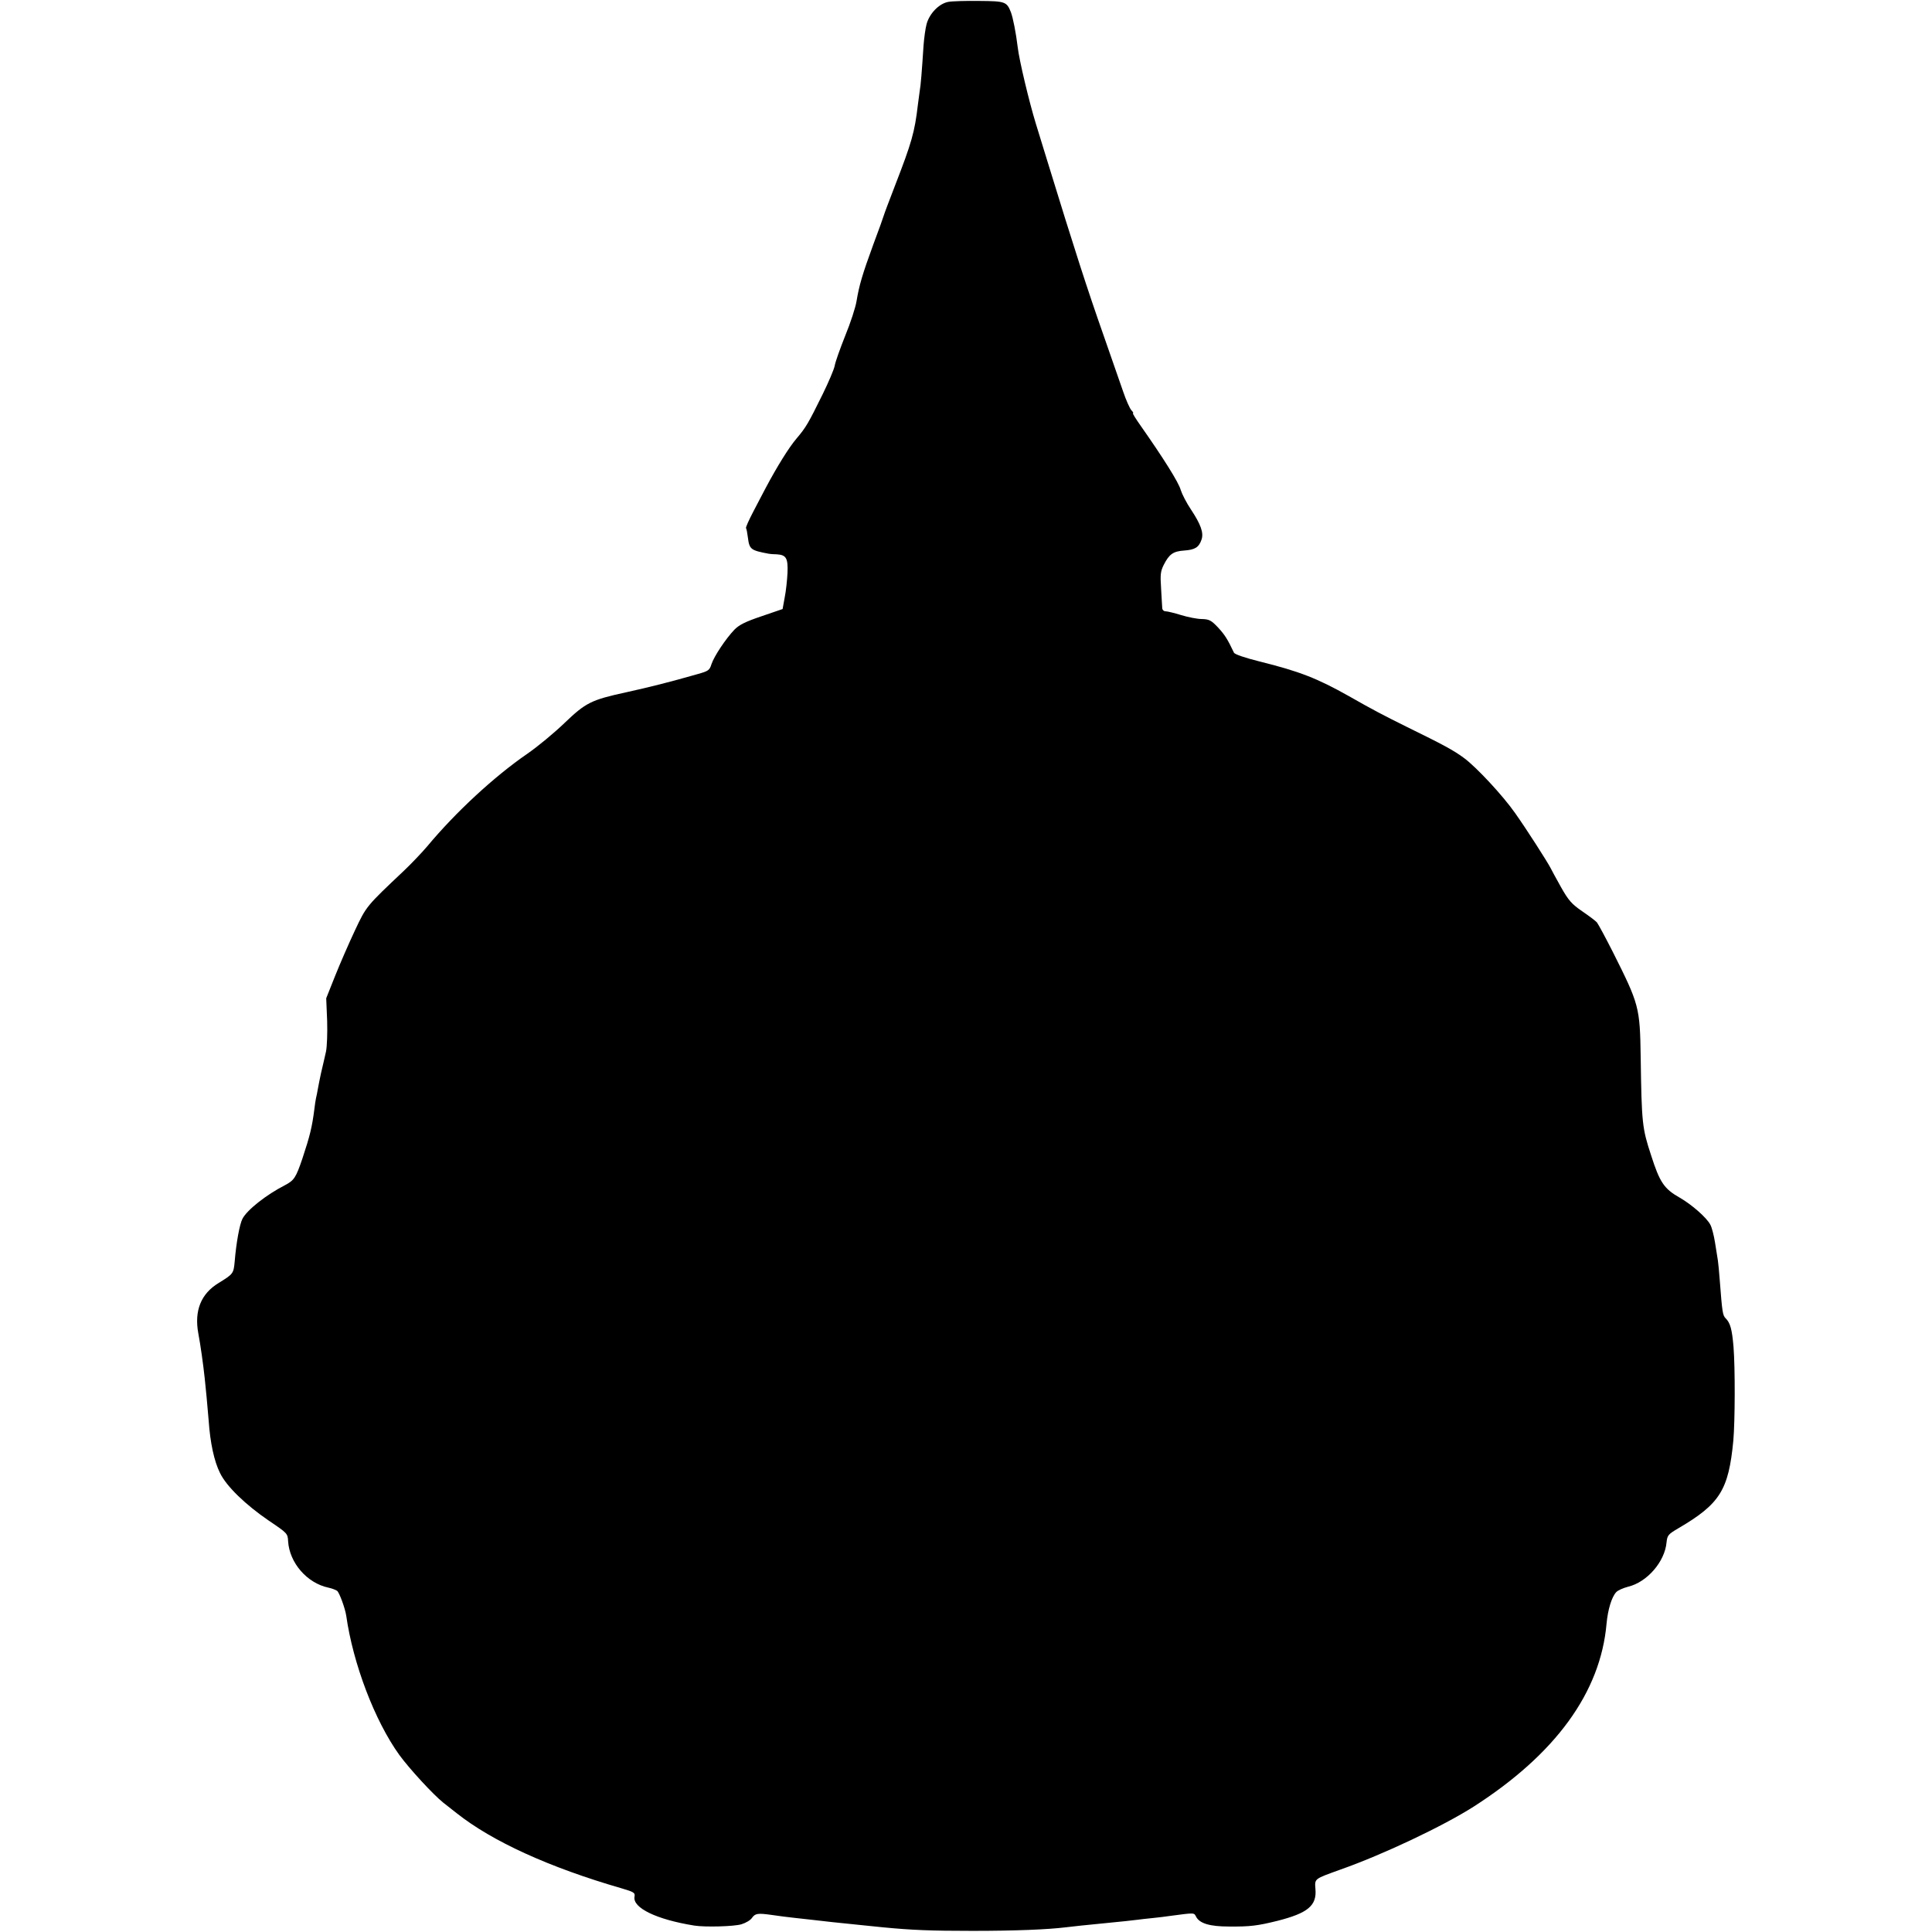 <?xml version="1.0" standalone="no"?>
<!DOCTYPE svg PUBLIC "-//W3C//DTD SVG 20010904//EN"
 "http://www.w3.org/TR/2001/REC-SVG-20010904/DTD/svg10.dtd">
<svg version="1.0" xmlns="http://www.w3.org/2000/svg"
 width="1024pt" height="1024pt" viewBox="0 0 1024 1024"
 preserveAspectRatio="xMidYMid meet">
<g transform="translate(0,1024) scale(0.1,-0.1)"
fill="#000000" stroke="none">
<path d="M5026 10230 c-49 -9 -100 -62 -115 -118 -6 -22 -13 -73 -16 -113 -9
-138 -15 -214 -20 -239 -2 -14 -6 -47 -10 -75 -17 -146 -33 -201 -121 -428
-30 -78 -57 -149 -59 -157 -2 -8 -27 -78 -56 -155 -59 -161 -75 -217 -89 -300
-5 -33 -32 -116 -60 -184 -27 -68 -53 -140 -56 -160 -4 -20 -33 -88 -64 -151
-77 -156 -88 -175 -138 -234 -41 -48 -104 -150 -163 -261 -14 -27 -45 -85 -67
-128 -23 -44 -40 -82 -38 -86 3 -4 7 -26 10 -50 8 -63 15 -68 111 -86 6 -1 24
-3 42 -3 50 -3 60 -20 57 -98 -2 -38 -8 -97 -15 -131 l-11 -61 -111 -38 c-86
-29 -120 -46 -145 -72 -45 -47 -107 -140 -121 -182 -10 -33 -17 -37 -74 -53
-147 -42 -250 -68 -377 -96 -188 -41 -215 -55 -329 -164 -53 -51 -141 -124
-196 -162 -176 -121 -380 -310 -530 -490 -28 -33 -83 -91 -124 -130 -199 -188
-199 -187 -260 -317 -32 -68 -79 -176 -105 -241 l-47 -118 5 -120 c2 -65 -1
-138 -6 -162 -5 -23 -11 -49 -13 -57 -2 -8 -8 -35 -14 -60 -5 -25 -13 -61 -16
-80 -3 -19 -8 -42 -10 -50 -2 -8 -6 -35 -9 -60 -12 -94 -23 -139 -63 -260 -35
-103 -44 -116 -93 -142 -98 -50 -201 -131 -225 -178 -15 -29 -33 -127 -41
-225 -6 -65 -7 -67 -85 -115 -94 -57 -130 -147 -108 -267 12 -63 26 -164 34
-238 3 -33 8 -78 10 -100 2 -22 7 -78 11 -125 8 -117 29 -215 60 -277 34 -71
136 -169 259 -253 98 -66 100 -68 102 -109 7 -114 100 -222 214 -246 19 -4 39
-12 46 -17 12 -10 42 -92 48 -131 36 -255 151 -557 281 -738 54 -74 179 -210
234 -254 14 -11 46 -36 70 -55 189 -150 492 -288 876 -399 64 -19 71 -23 67
-44 -11 -59 117 -121 317 -153 56 -9 211 -5 250 7 23 7 48 22 55 33 18 25 30
27 108 16 34 -5 87 -12 117 -15 30 -3 71 -8 90 -10 74 -9 132 -15 280 -30 28
-3 71 -7 98 -10 155 -15 253 -19 477 -19 226 0 398 7 495 19 31 4 116 13 190
20 103 10 169 17 190 20 14 2 50 6 80 9 30 3 71 8 90 11 136 18 128 18 140 -5
19 -35 73 -51 174 -51 112 -1 151 4 256 30 162 41 210 81 202 169 -4 56 -8 52
133 103 227 80 543 230 705 333 435 279 673 606 705 970 7 75 27 141 51 167 9
10 37 22 63 29 101 24 195 133 204 235 4 37 8 43 63 75 220 129 266 202 291
465 9 102 10 384 1 496 -8 94 -17 127 -42 152 -15 15 -18 30 -31 202 -3 44 -8
91 -10 105 -2 14 -9 56 -15 94 -6 38 -17 81 -25 95 -19 37 -99 107 -162 143
-83 47 -106 81 -152 225 -47 143 -50 169 -55 518 -4 268 -8 281 -148 560 -39
77 -77 147 -84 156 -8 9 -43 35 -78 59 -55 38 -72 56 -113 129 -26 47 -51 92
-55 101 -17 33 -127 205 -188 291 -65 93 -206 244 -270 291 -55 41 -111 71
-305 166 -119 59 -179 90 -305 162 -169 95 -261 131 -474 184 -76 19 -133 38
-136 47 -34 72 -49 95 -84 133 -36 38 -47 44 -86 45 -25 0 -74 10 -110 21 -36
11 -73 20 -82 20 -10 0 -18 8 -18 18 -1 9 -3 56 -6 103 -5 73 -3 91 14 125 29
57 50 72 108 76 58 4 78 17 92 57 13 36 -3 81 -56 161 -23 34 -47 81 -54 103
-10 39 -92 169 -212 340 -26 37 -45 67 -41 67 4 0 0 7 -8 15 -8 8 -29 54 -45
102 -17 49 -63 180 -102 293 -88 250 -154 455 -300 930 -23 74 -50 162 -60
195 -35 114 -88 335 -96 405 -9 75 -25 156 -36 185 -22 56 -30 59 -167 60 -69
1 -144 -1 -165 -5z"/>
</g>
</svg>
